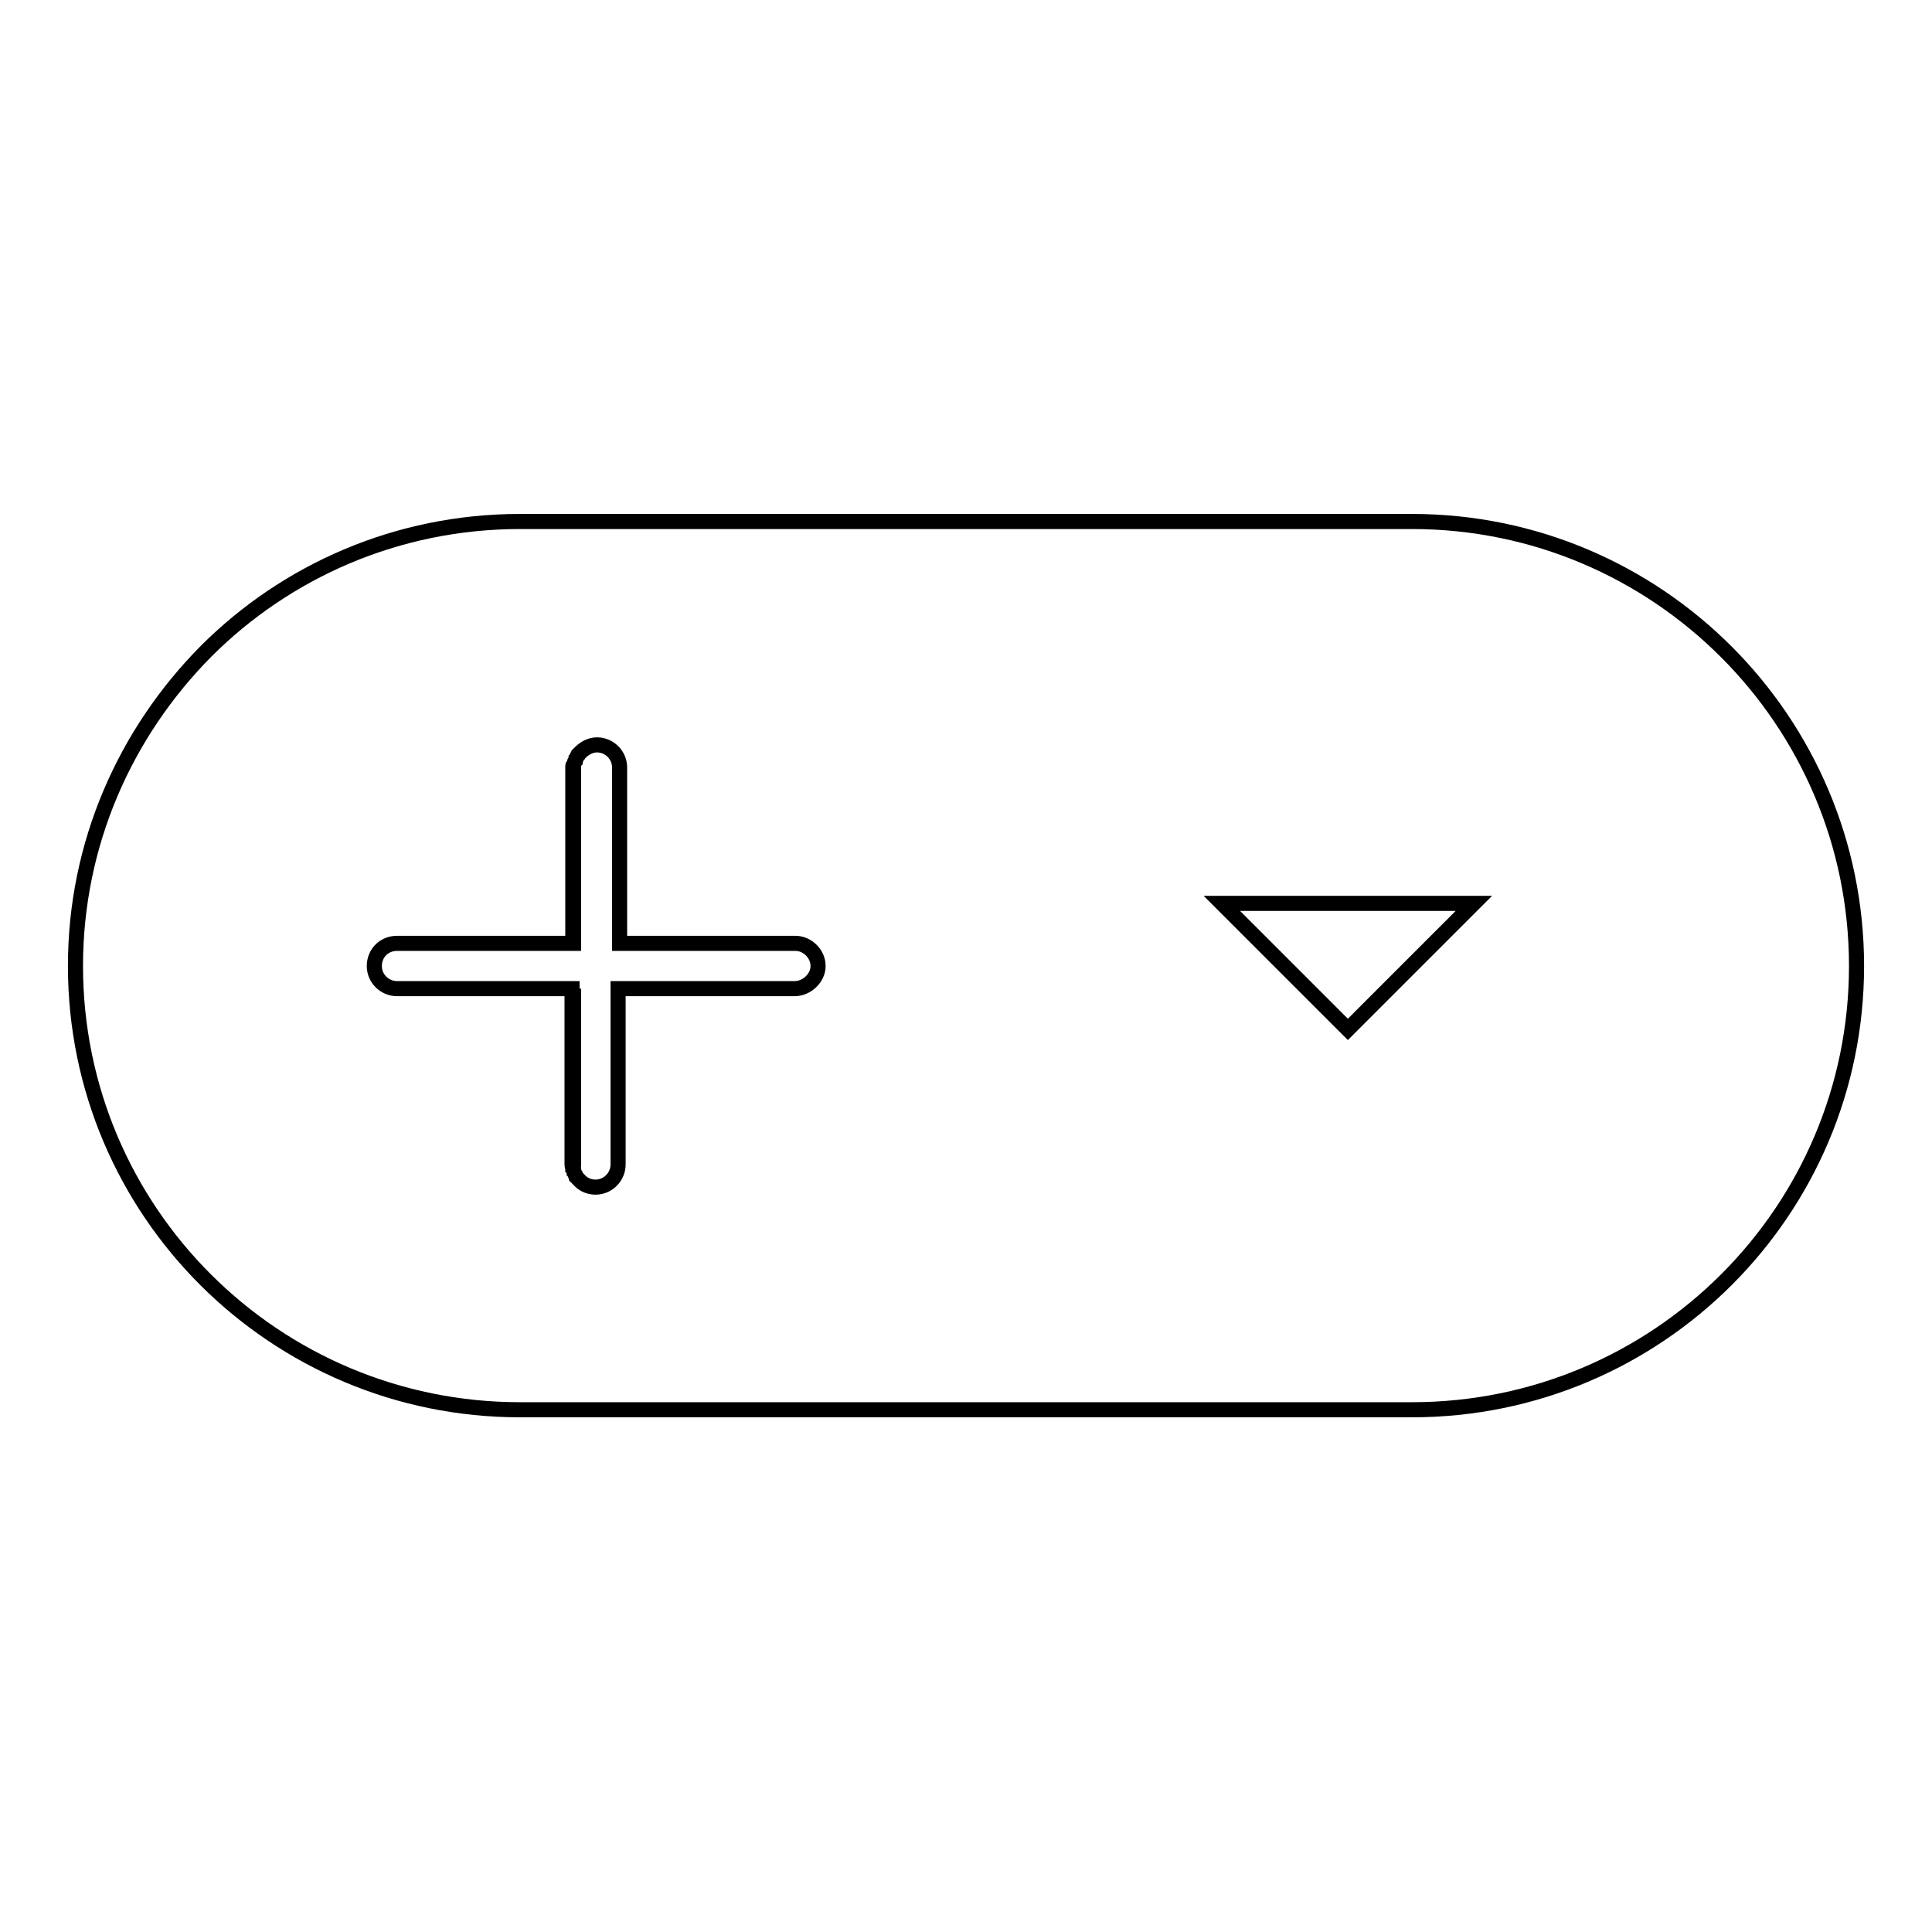 <?xml version="1.0" encoding="utf-8"?>
<!-- Svg Vector Icons : http://www.onlinewebfonts.com/icon -->
<!DOCTYPE svg PUBLIC "-//W3C//DTD SVG 1.1//EN" "http://www.w3.org/Graphics/SVG/1.1/DTD/svg11.dtd">
<svg version="1.1" xmlns="http://www.w3.org/2000/svg" xmlns:xlink="http://www.w3.org/1999/xlink" x="0px" y="0px" viewBox="0 0 256 256" enable-background="new 0 0 256 256" xml:space="preserve">
<g> <path stroke-width="2" fill-opacity="0" stroke="#000000"  d="M76,154.3V131h0L76,154.3c0,0.2,0,0.4,0.1,0.6C76,154.8,76,154.5,76,154.3z M76,101.7V125h0L76,101.7 c0-0.2,0-0.4,0.1-0.6C76,101.2,76,101.5,76,101.7z M187.1,69.1H68.9c-16.3,0-31,6.6-41.6,17.2C16.6,97.1,10,111.8,10,128 c0,32.5,26.4,58.8,58.9,58.8h118.2c32.5,0,58.9-26.3,58.9-58.8C246,95.5,219.6,69.1,187.1,69.1z M105.3,131H81.9v23.3 c0,1.6-1.3,3-3,3c-0.9,0-1.7-0.4-2.2-1c-0.1-0.1-0.1-0.1-0.2-0.2c0,0-0.1-0.1-0.1-0.1c0-0.1-0.1-0.1-0.1-0.2 c-0.1-0.1-0.1-0.3-0.2-0.4c0-0.1-0.1-0.2-0.1-0.3c0-0.1,0-0.1-0.1-0.2c0-0.2-0.1-0.4-0.1-0.6V131H52.6c-1.6,0-3-1.3-3-3s1.3-3,3-3 H76v-23.3c0-0.2,0-0.4,0.1-0.6c0-0.1,0-0.1,0.1-0.2c0-0.1,0.1-0.2,0.1-0.3c0.1-0.1,0.1-0.3,0.2-0.4c0-0.1,0.1-0.1,0.1-0.2 c0,0,0.1-0.1,0.1-0.1c0.1-0.1,0.1-0.1,0.2-0.2c0.6-0.6,1.4-1,2.2-1c1.6,0,3,1.3,3,3V125h23.3c1.6,0,3,1.4,3,3S106.9,131,105.3,131z  M178.6,136.4l-16.7-16.7h33.4L178.6,136.4z M76,155c0-0.2-0.1-0.4-0.1-0.6V131h0v23.3C76,154.5,76,154.8,76,155z M76,101 c0,0.2-0.1,0.4-0.1,0.6V125h0v-23.3C76,101.5,76,101.2,76,101z"/></g>
</svg>